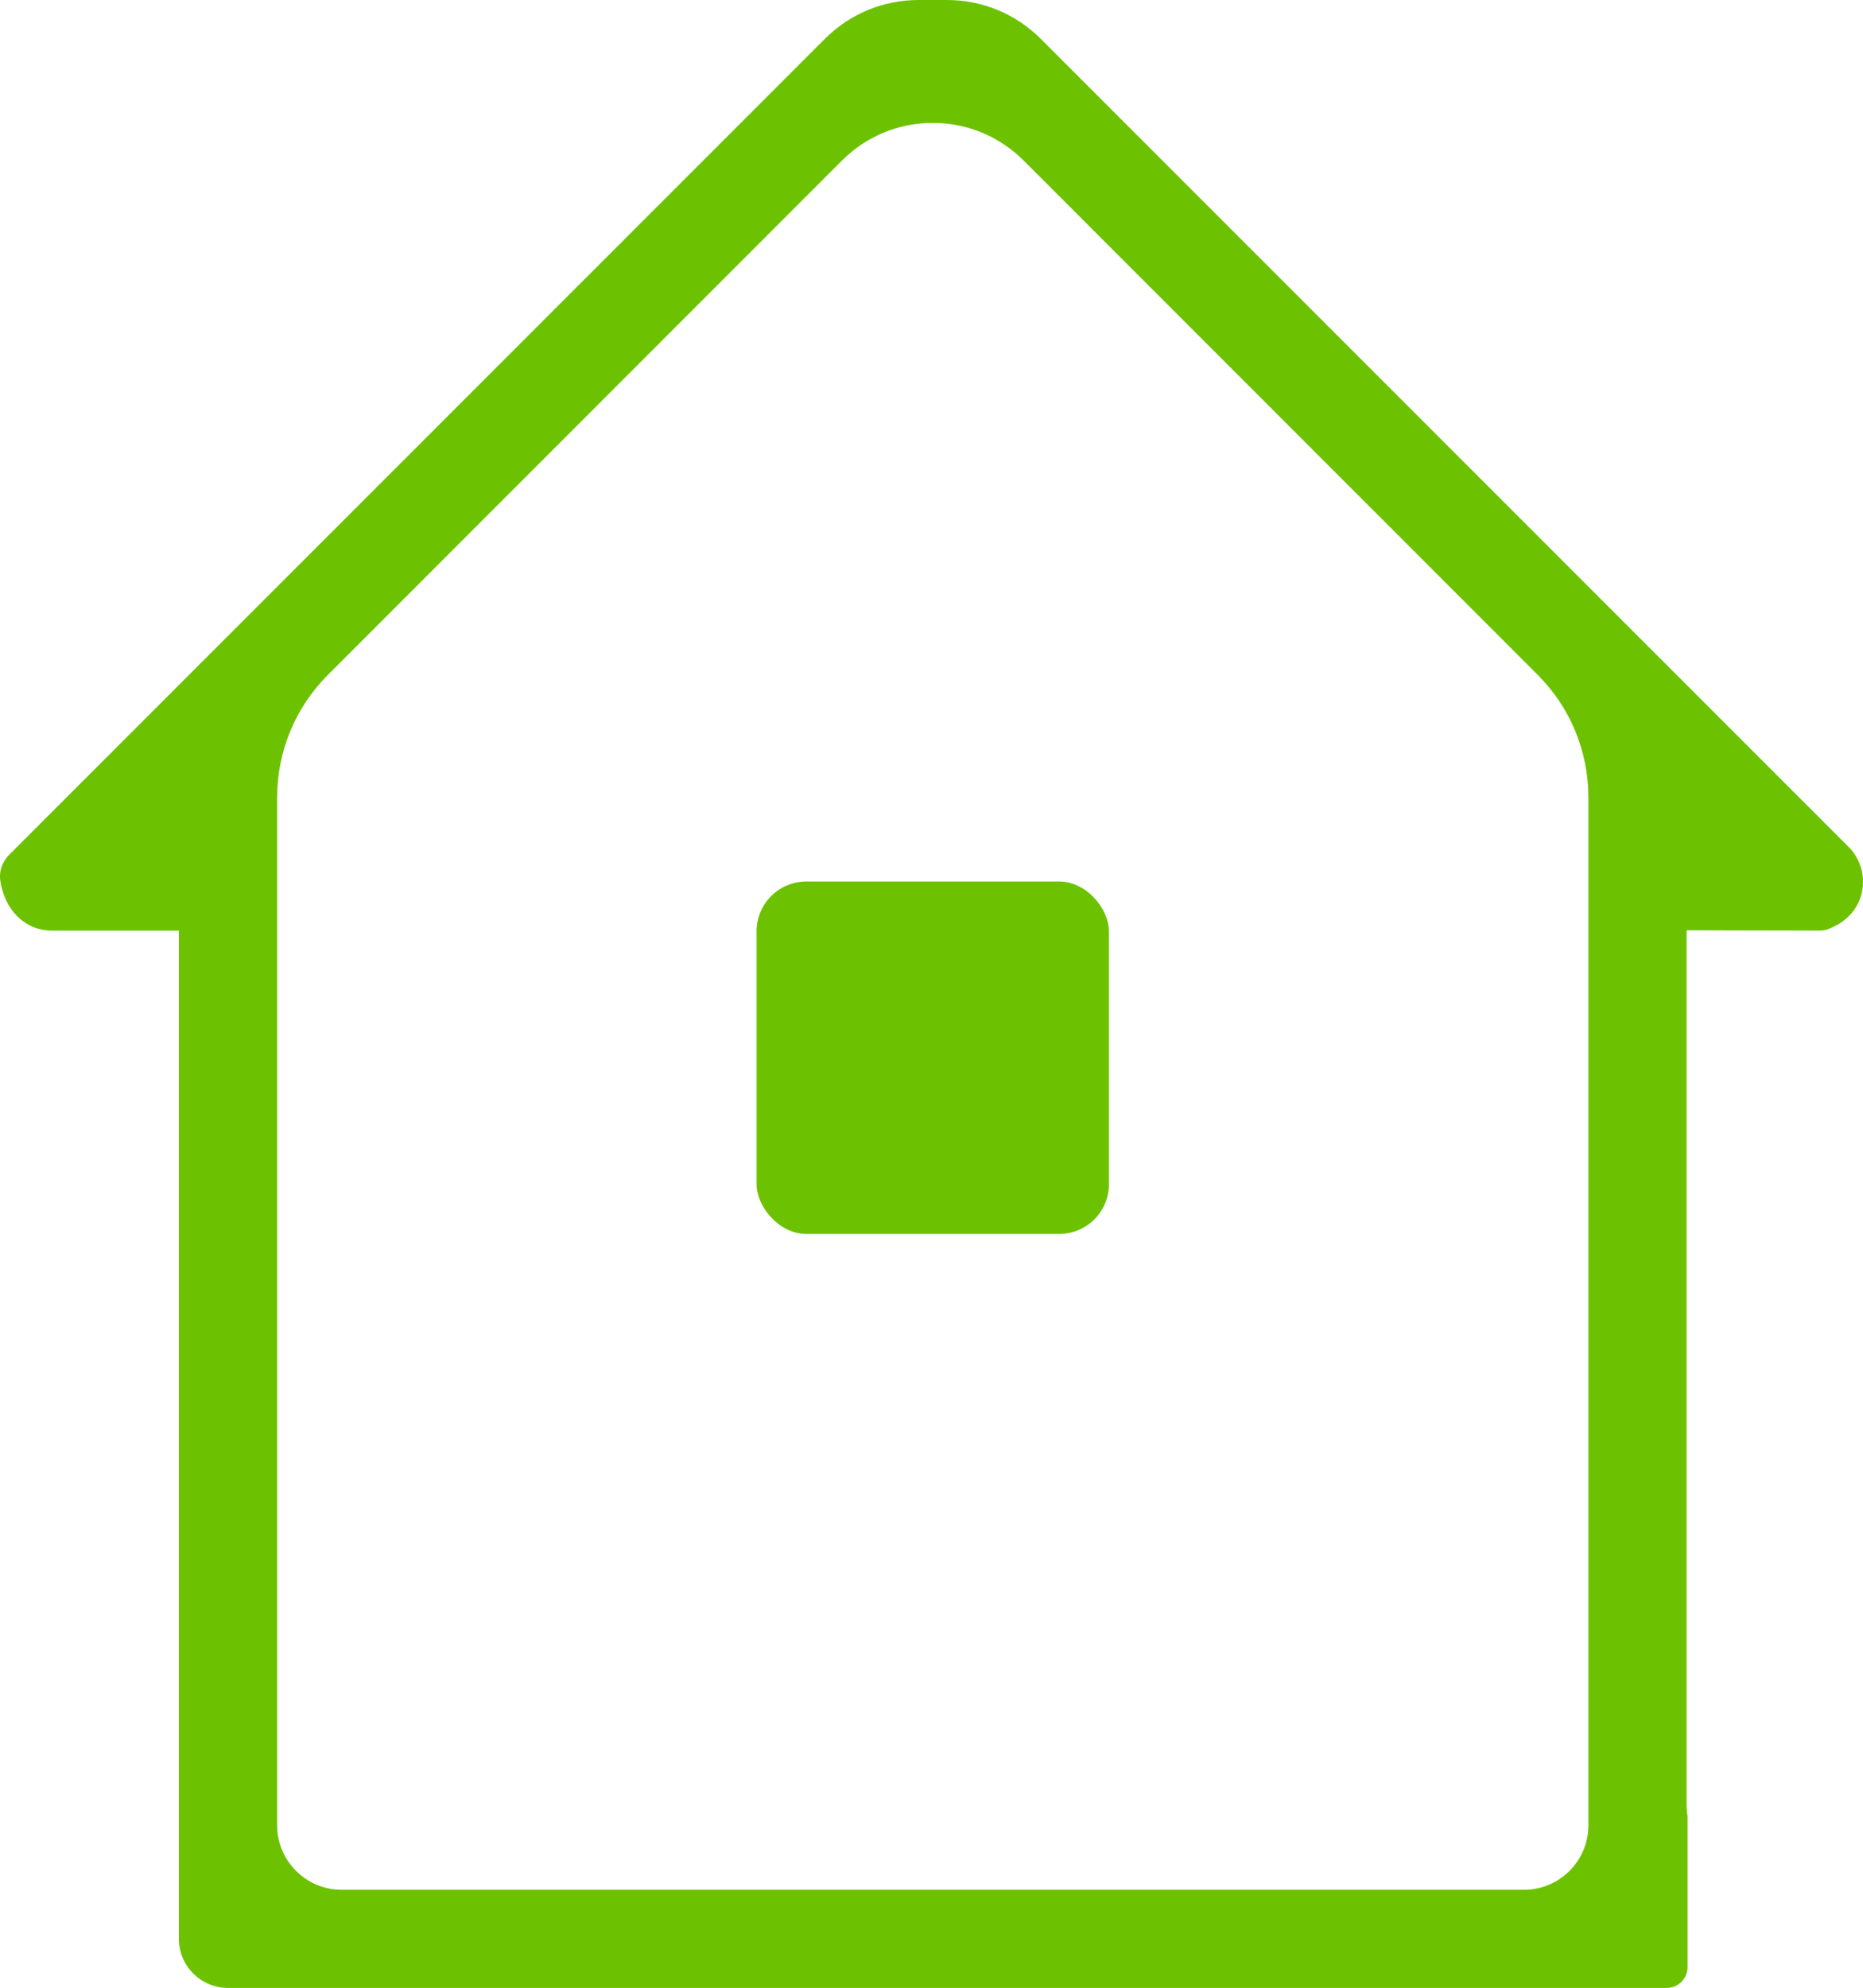 <?xml version="1.0" encoding="UTF-8"?>
<svg id="Ebene_2" data-name="Ebene 2" xmlns="http://www.w3.org/2000/svg" viewBox="0 0 272.58 290.78">
  <defs>
    <style>
      .cls-1 {
        fill: #6cc200;
      }
    </style>
  </defs>
  <g id="Ebene_1-2" data-name="Ebene 1">
    <g>
      <path class="cls-1" d="M270.49,123.9L152.28,5.69c-3.67-3.67-8.55-5.69-13.74-5.69h-4.13c-5.19,0-10.06,2.02-13.73,5.69L1.36,125.01c-1.03,1.02-1.52,2.44-1.32,3.78.64,4.38,3.67,7.33,7.53,7.33h18.6v147.48c0,3.96,3.22,7.18,7.18,7.18h210.51c1.68,0,3.05-1.36,3.05-3.04v-22.03c-.1-.63-.14-1.23-.14-1.82v-127.82l5.01.02,13.63.03h.79c.45,0,.89-.07,1.27-.21,3.2-1.2,5.11-3.79,5.11-6.93.01-1.88-.77-3.77-2.09-5.08ZM232.4,267c0,5.19-4.22,9.42-9.42,9.42H49.97c-5.19,0-9.42-4.23-9.42-9.42V116.67c0-6.79,2.65-13.19,7.46-17.99L123.18,23.49c3.55-3.55,8.27-5.51,13.3-5.51s9.74,1.96,13.3,5.51l75.17,75.19c4.81,4.8,7.45,11.2,7.45,17.99v150.33Z"/>
      <rect class="cls-1" x="110.7" y="128.94" width="51.55" height="51.55" rx="7.27" ry="7.27"/>
    </g>
  </g>
</svg>